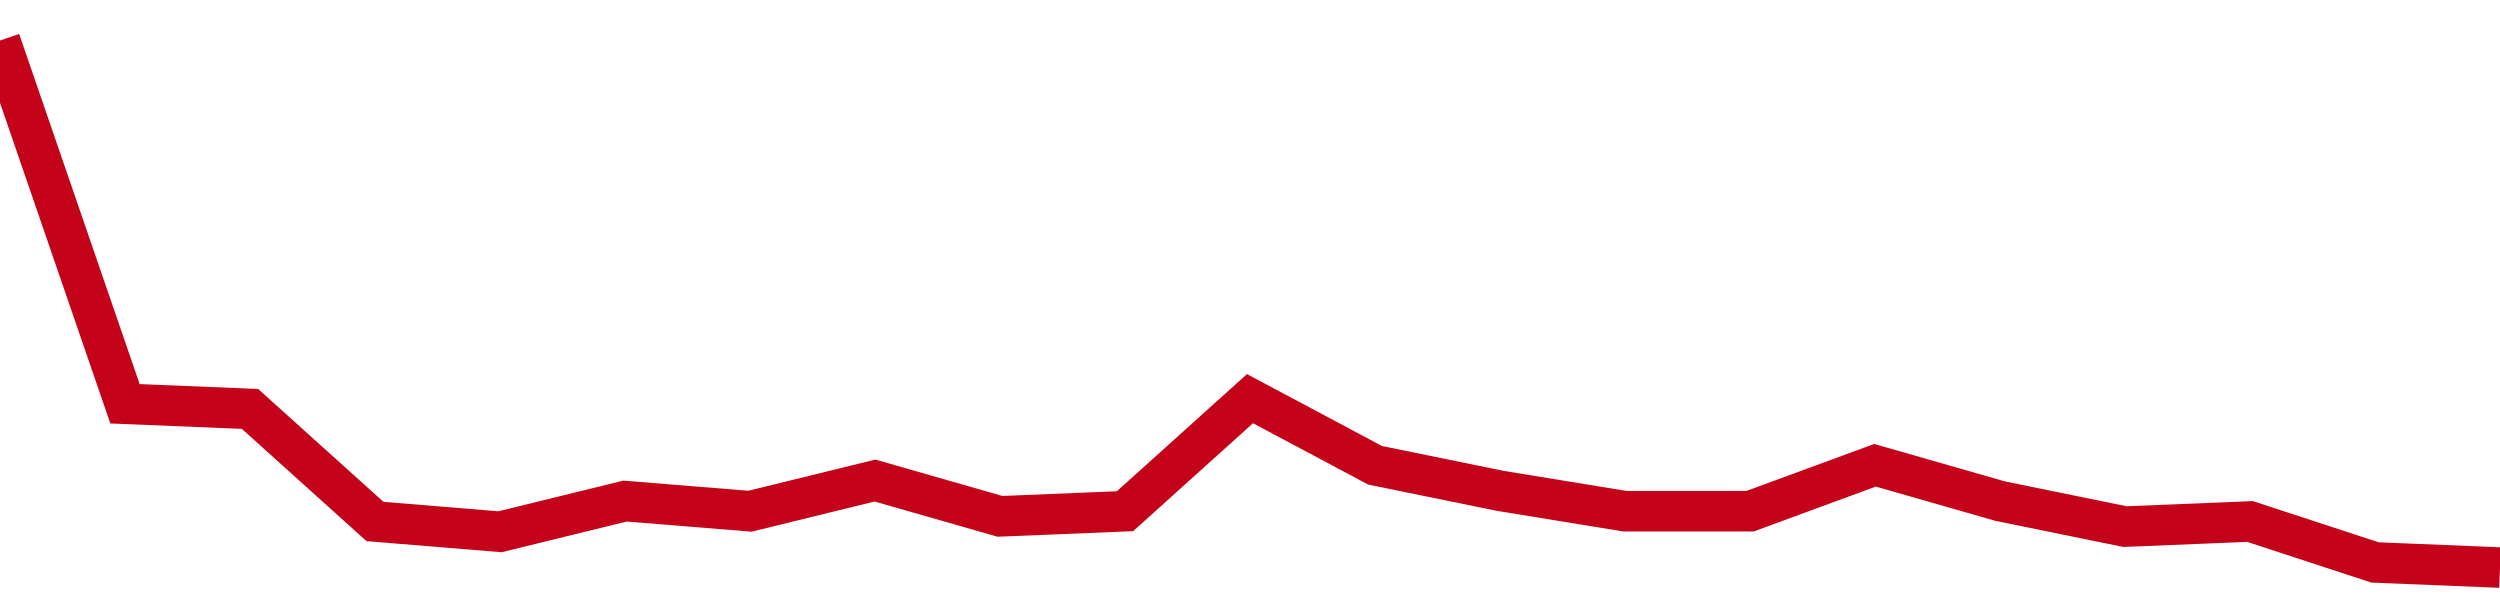 <!-- Generated with https://github.com/jxxe/sparkline/ --><svg viewBox="0 0 185 45" class="sparkline" xmlns="http://www.w3.org/2000/svg"><path class="sparkline--fill" d="M 0 3 L 0 3 L 9.25 29.88 L 18.5 30.26 L 27.75 38.59 L 37 39.35 L 46.25 37.08 L 55.5 37.83 L 64.75 35.56 L 74 38.21 L 83.25 37.83 L 92.5 29.5 L 101.75 34.43 L 111 36.32 L 120.25 37.83 L 129.5 37.83 L 138.75 34.43 L 148 37.08 L 157.25 38.97 L 166.5 38.59 L 175.75 41.62 L 185 42 V 45 L 0 45 Z" stroke="none" fill="none" ></path><path class="sparkline--line" d="M 0 3 L 0 3 L 9.25 29.88 L 18.5 30.26 L 27.75 38.59 L 37 39.35 L 46.25 37.08 L 55.5 37.83 L 64.75 35.56 L 74 38.21 L 83.25 37.83 L 92.5 29.5 L 101.75 34.43 L 111 36.32 L 120.25 37.83 L 129.5 37.83 L 138.75 34.43 L 148 37.08 L 157.25 38.97 L 166.5 38.59 L 175.75 41.62 L 185 42" fill="none" stroke-width="3" stroke="#C4021A" ></path></svg>